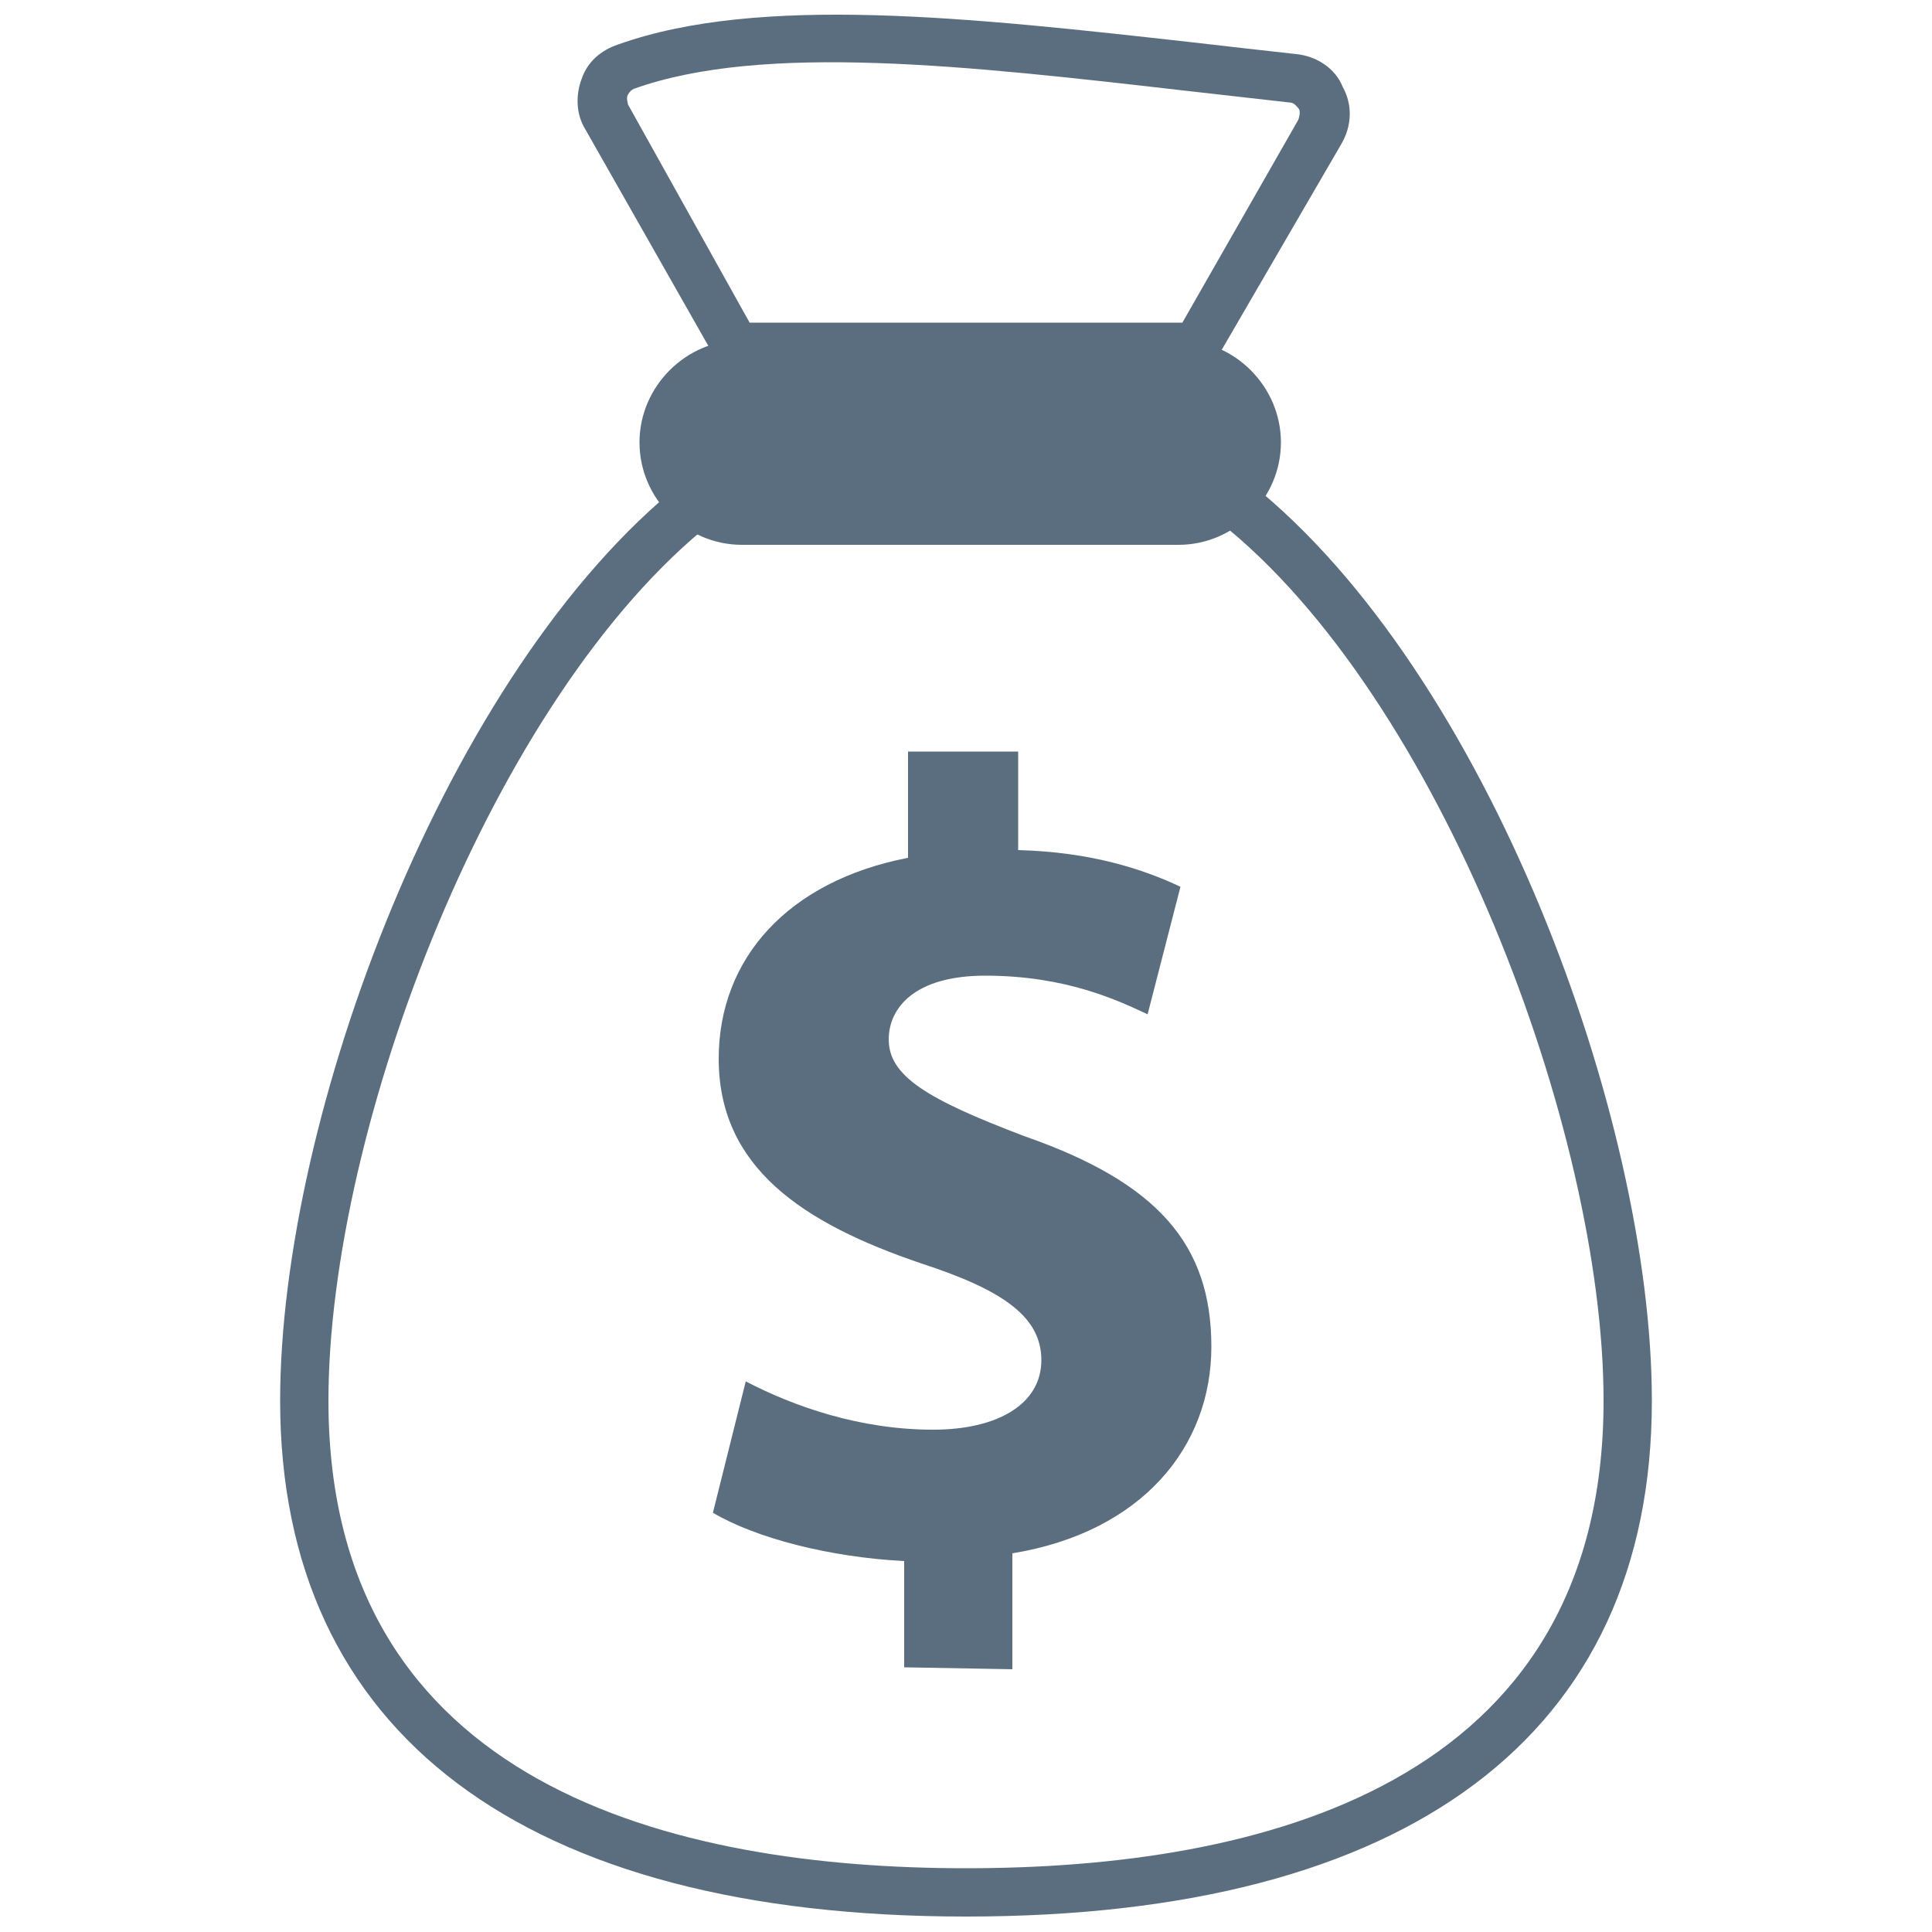<?xml version="1.0" encoding="utf-8"?>
<!-- Generator: Adobe Illustrator 28.1.0, SVG Export Plug-In . SVG Version: 6.00 Build 0)  -->
<svg version="1.1" id="Layer_1" xmlns="http://www.w3.org/2000/svg" xmlns:xlink="http://www.w3.org/1999/xlink" x="0px" y="0px"
	 viewBox="0 0 100 100" style="enable-background:new 0 0 100 100;" xml:space="preserve">
<style type="text/css">
	.st0{fill:#5B6E7F;}
</style>
<g>
	<g>
		<path class="st0" d="M50,99.2c-22.9,0-35.5-9.5-35.5-26.7c0-14.7,8.6-37.8,20.8-47.5c0.5-0.4,1.3-0.3,1.8,0.2
			c0.4,0.5,0.3,1.3-0.2,1.8C25.5,36,17,58.4,17,72.5c0,20,18,24.2,33,24.2c15.1,0,33-4.2,33-24.2c0-14-8.5-36.5-19.9-45.5
			c-0.5-0.4-0.6-1.2-0.2-1.8c0.4-0.5,1.2-0.6,1.8-0.2C77,34.8,85.5,57.9,85.5,72.5C85.5,89.8,72.9,99.2,50,99.2z"/>
	</g>
	<g>
		<path class="st0" d="M62.6,19.2H37.4L30.3,6.7c-0.5-0.8-0.5-1.8-0.2-2.6c0.3-0.9,1-1.5,1.9-1.8c7.3-2.6,18.2-1.4,29.8-0.1
			c1.7,0.2,3.5,0.4,5.3,0.6c1,0.1,2,0.7,2.4,1.7c0.5,0.9,0.5,2-0.1,3L62.6,19.2z M38.8,16.7h22.4l6-10.5c0.1-0.3,0.1-0.5,0-0.6
			S67,5.3,66.7,5.3c-1.8-0.2-3.5-0.4-5.3-0.6C50.1,3.4,39.5,2.2,32.8,4.6c-0.2,0.1-0.3,0.3-0.3,0.3c-0.1,0.2,0,0.4,0,0.5L38.8,16.7z
			"/>
	</g>
	<path class="st0" d="M61,17.6H38.4c-2.9,0-5.3,2.4-5.3,5.3s2.4,5.3,5.3,5.3H61c2.9,0,5.3-2.4,5.3-5.3S63.9,17.6,61,17.6z"/>
</g>
<g>
	<path class="st0" d="M46.8,86.3v-5.5c-3.9-0.2-7.7-1.2-9.9-2.5l1.7-6.8c2.5,1.3,5.9,2.5,9.7,2.5c3.3,0,5.6-1.3,5.6-3.6
		c0-2.2-1.9-3.6-6.2-5c-6.2-2.1-10.5-5-10.5-10.6c0-5.2,3.6-9.2,9.8-10.4v-5.5h5.7V44c3.8,0.1,6.5,1,8.4,1.9l-1.7,6.6
		c-1.5-0.7-4.2-2-8.4-2c-3.7,0-5,1.7-5,3.3c0,1.9,2,3.1,7,5c6.9,2.4,9.7,5.6,9.7,10.9c0,5.2-3.6,9.6-10.3,10.7v6L46.8,86.3
		L46.8,86.3z"/>
</g>
</svg>
